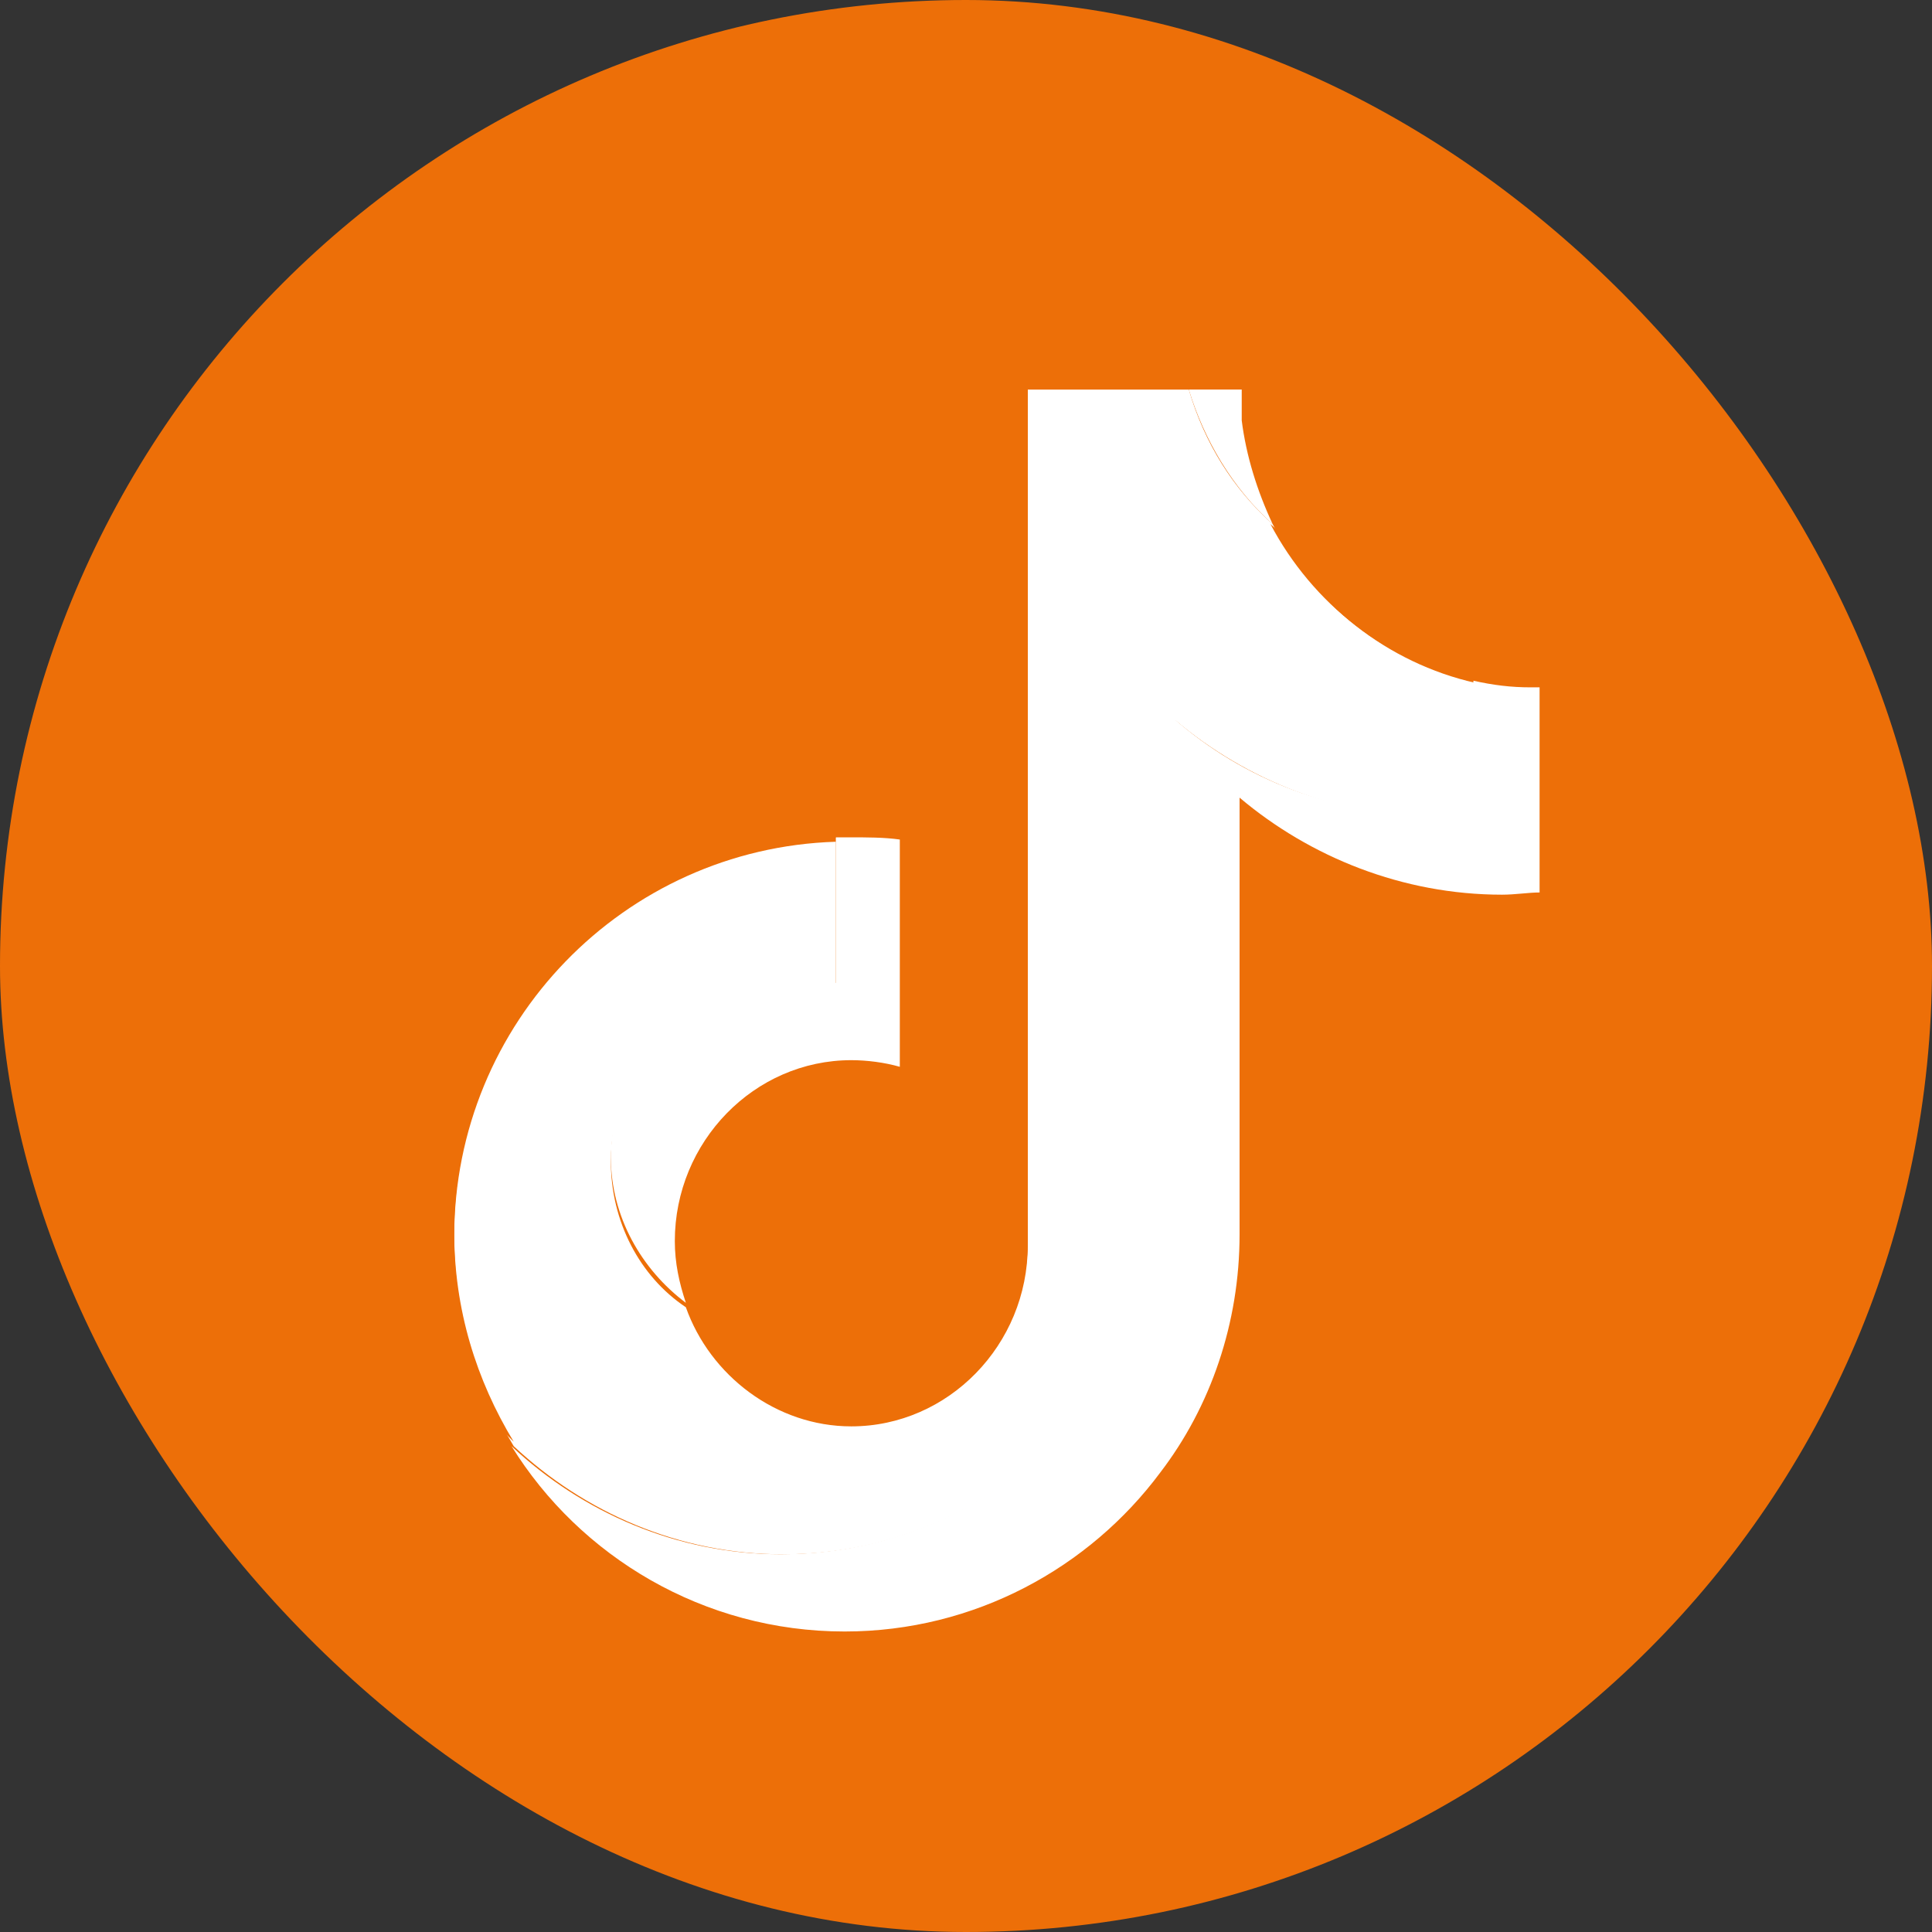<svg width="35" height="35" viewBox="0 0 35 35" fill="none" xmlns="http://www.w3.org/2000/svg">
<rect x="0" y="0" width="35" height="35" fill="#333333" stroke="none"/>
<rect width="35" height="35" rx="17.5" fill="#ED6F08"/>
<path d="M27.891 12.452V16.168C27.691 16.168 27.451 16.208 27.211 16.208C25.413 16.208 23.734 15.529 22.456 14.45V22.363C22.456 23.961 21.936 25.48 21.017 26.679C19.738 28.397 17.66 29.556 15.302 29.556C12.744 29.556 10.506 28.198 9.267 26.199C10.546 27.398 12.265 28.157 14.143 28.157C16.461 28.157 18.539 27.038 19.818 25.28C20.697 24.081 21.257 22.602 21.257 20.964V13.011C22.535 14.13 24.174 14.77 26.012 14.77C26.252 14.77 26.452 14.77 26.692 14.73V12.332C27.051 12.412 27.371 12.452 27.731 12.452H27.891Z" fill="white"/>
<path d="M16.301 15.209V19.326C16.021 19.246 15.702 19.206 15.422 19.206C13.664 19.206 12.225 20.684 12.225 22.483C12.225 22.883 12.305 23.242 12.425 23.602C11.625 23.002 11.066 22.043 11.066 20.964C11.066 19.166 12.505 17.687 14.263 17.687C14.583 17.687 14.862 17.727 15.142 17.807V15.169C15.222 15.169 15.302 15.169 15.382 15.169C15.702 15.169 16.021 15.169 16.301 15.209Z" fill="white"/>
<path d="M23.055 9.494C22.336 8.855 21.816 7.976 21.536 7.057H22.495C22.495 7.256 22.495 7.416 22.495 7.616C22.575 8.256 22.775 8.895 23.055 9.494Z" fill="white"/>
<path d="M26.732 12.372V14.77C26.532 14.81 26.292 14.81 26.052 14.81C24.254 14.81 22.575 14.13 21.297 13.051V20.964C21.297 22.563 20.777 24.081 19.858 25.28C18.539 27.039 16.501 28.158 14.183 28.158C12.305 28.158 10.586 27.398 9.307 26.199C8.628 25.08 8.228 23.802 8.228 22.403C8.228 18.526 11.306 15.369 15.142 15.249V17.887C14.862 17.807 14.543 17.767 14.263 17.767C12.505 17.767 11.066 19.246 11.066 21.044C11.066 22.123 11.585 23.122 12.425 23.682C12.864 24.921 14.063 25.84 15.422 25.84C17.18 25.84 18.619 24.361 18.619 22.563V7.057H21.536C21.816 8.016 22.336 8.855 23.055 9.494C23.774 10.933 25.133 12.012 26.732 12.372Z" fill="white"/>
<path d="M15.142 13.811V15.169C11.306 15.289 8.228 18.447 8.228 22.323C8.228 23.722 8.628 25 9.307 26.119C7.949 24.801 7.109 22.962 7.109 20.884C7.109 16.928 10.306 13.731 14.223 13.731C14.543 13.731 14.862 13.771 15.142 13.811Z" fill="#ED6F08"/>
<path d="M21.536 7.057H18.619V22.483C18.619 24.281 17.18 25.76 15.422 25.76C14.023 25.76 12.864 24.881 12.425 23.602C12.944 23.961 13.584 24.201 14.263 24.201C16.021 24.201 17.46 22.762 17.46 20.964V5.498H21.337V5.578C21.337 5.738 21.337 5.898 21.377 6.058C21.377 6.377 21.456 6.737 21.536 7.057Z" fill="#ED6F08"/>
<path d="M26.732 10.893V12.332C25.133 12.012 23.774 10.933 23.015 9.494C24.014 10.414 25.293 10.933 26.732 10.893Z" fill="#ED6F08"/>
</svg>
